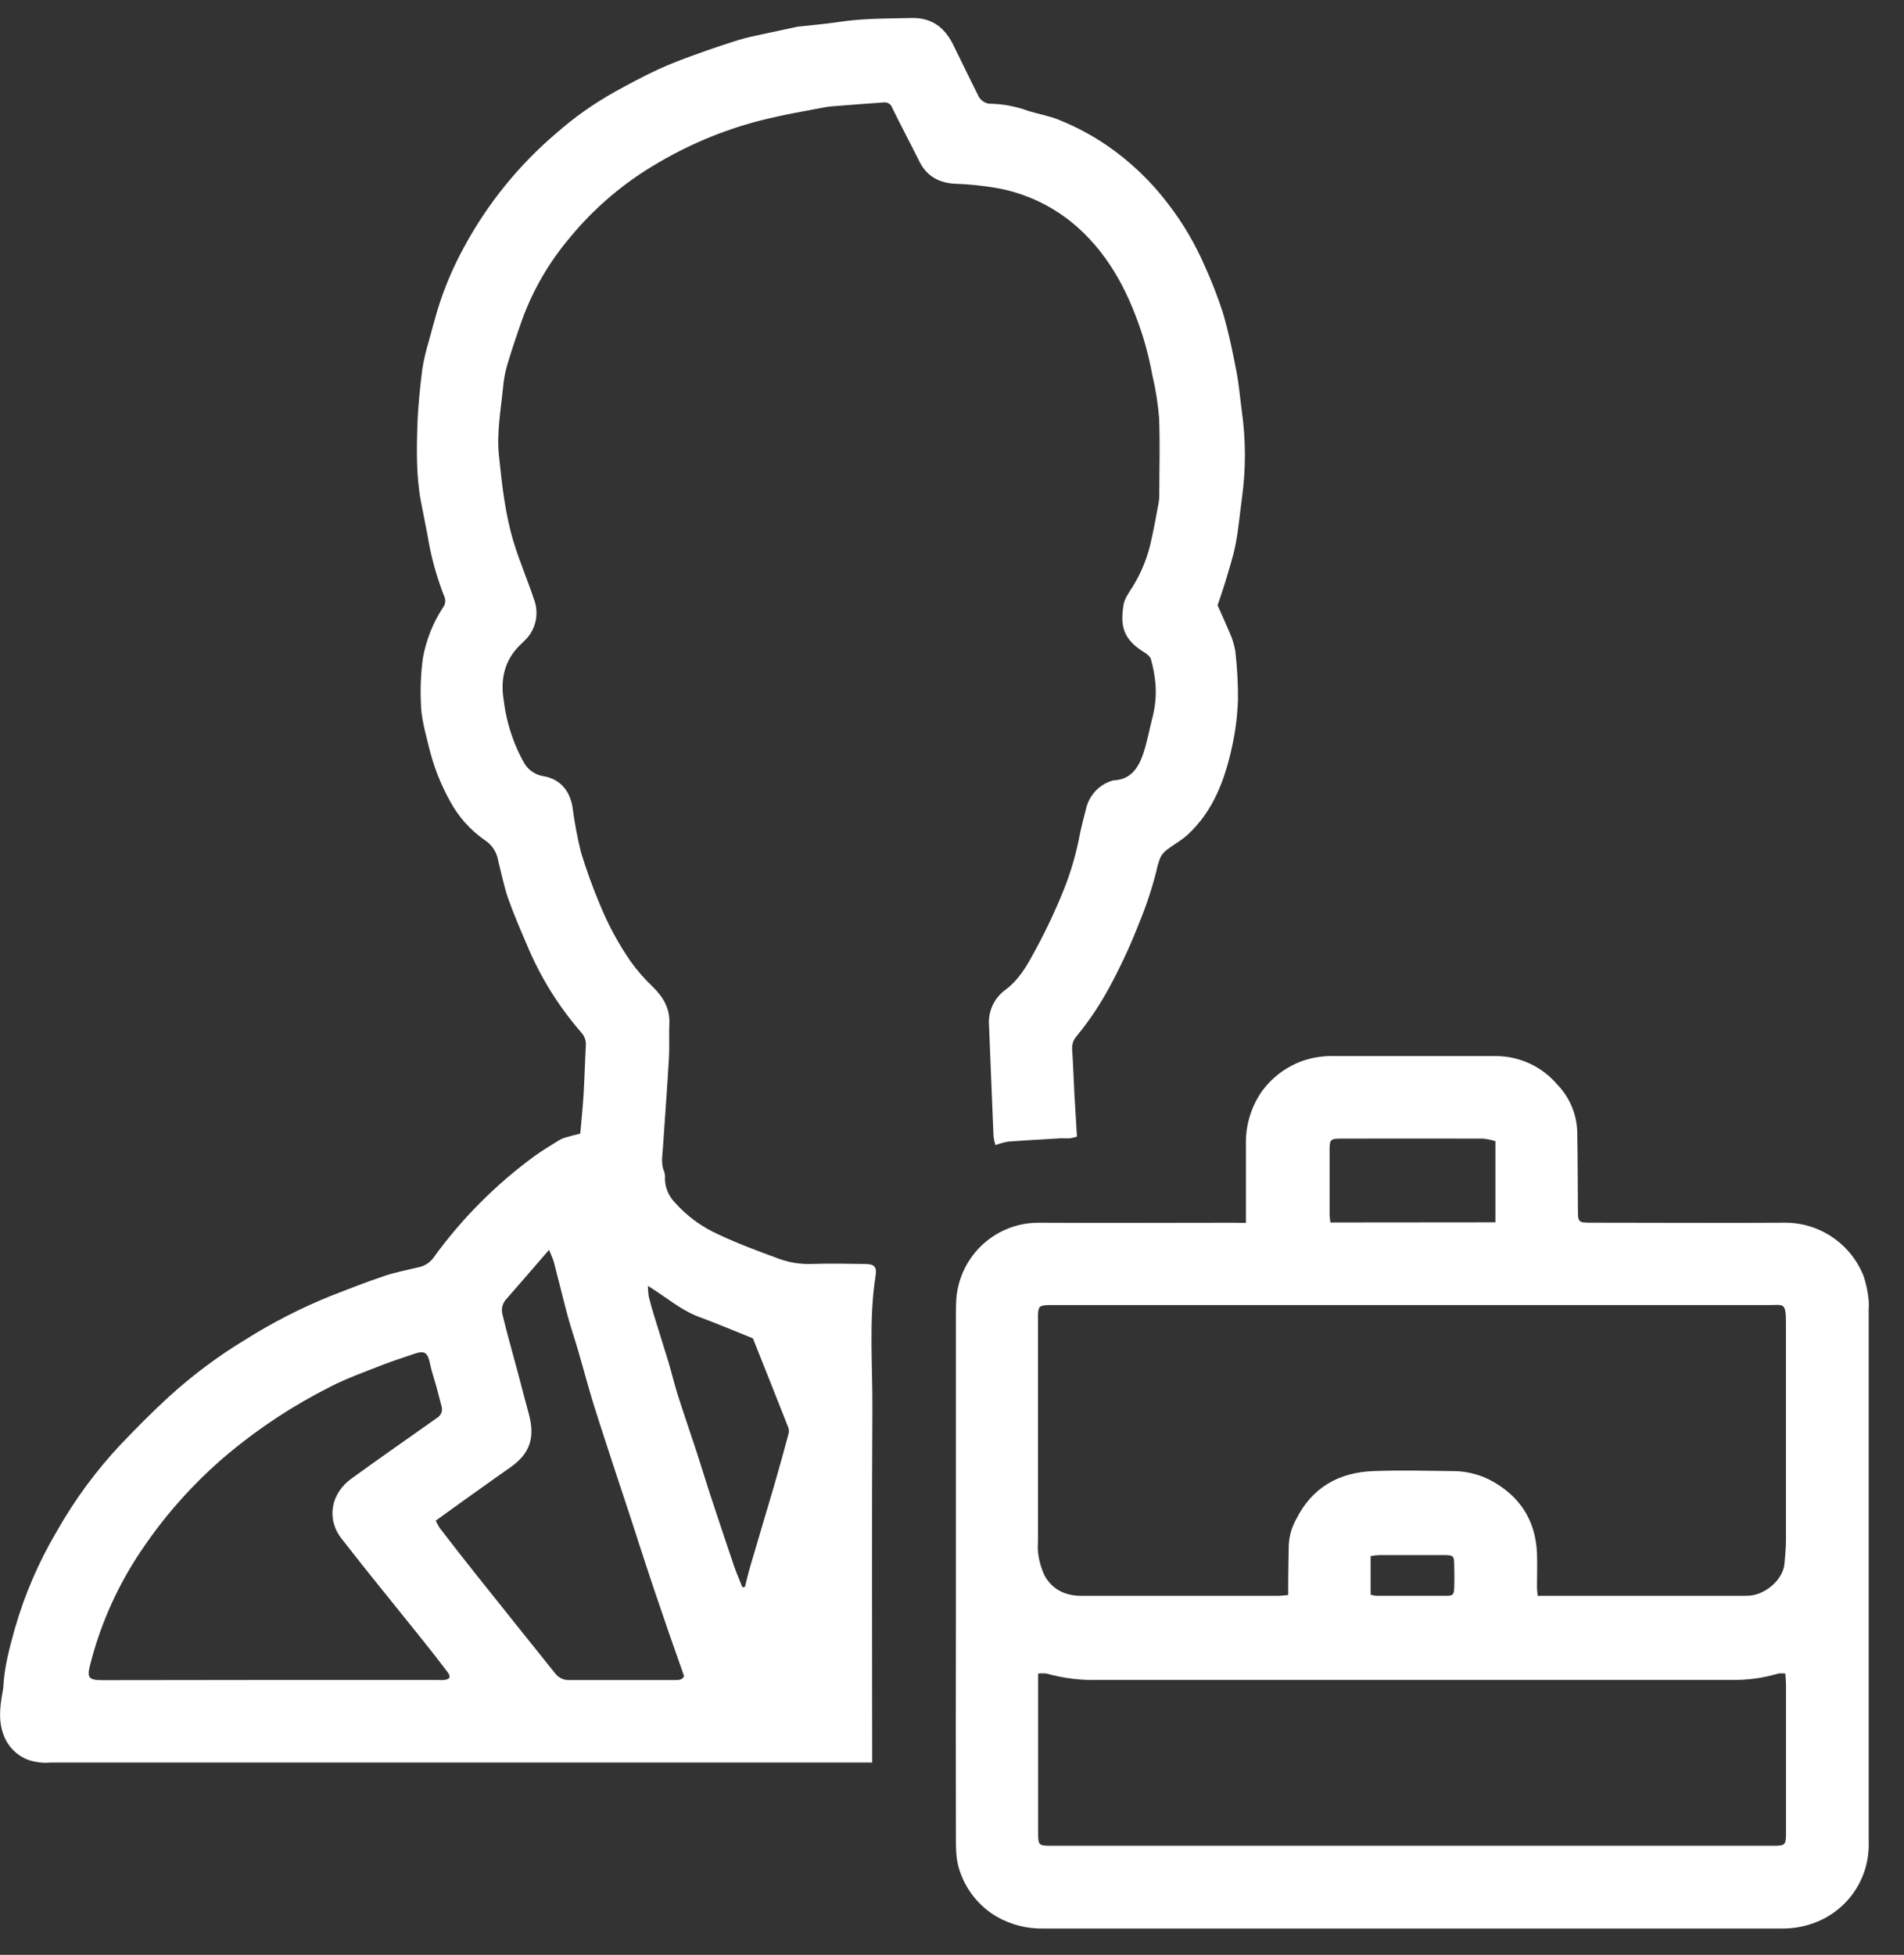 <svg width="38" height="39" viewBox="0 0 38 39" fill="none" xmlns="http://www.w3.org/2000/svg">
<rect x="0" y="0" width="38" height="39" fill="#333333" stroke="none"/>
<g clip-path="url(#clip0_849_6567)">
<path d="M24.301 12.077C24.382 12.255 24.463 12.44 24.544 12.629C24.597 12.745 24.634 12.869 24.655 12.996C24.692 13.317 24.71 13.639 24.707 13.962C24.697 14.272 24.658 14.581 24.592 14.884C24.449 15.548 24.218 16.179 23.702 16.654C23.578 16.769 23.423 16.85 23.289 16.953C23.234 16.994 23.19 17.047 23.159 17.107C23.124 17.196 23.097 17.289 23.078 17.383C22.991 17.725 22.88 18.061 22.746 18.387C22.586 18.802 22.401 19.208 22.192 19.601C21.995 19.982 21.76 20.34 21.488 20.671C21.456 20.706 21.432 20.748 21.416 20.793C21.401 20.838 21.395 20.886 21.398 20.934C21.417 21.225 21.427 21.515 21.442 21.806C21.458 22.096 21.475 22.373 21.494 22.676C21.45 22.69 21.405 22.701 21.359 22.709C21.301 22.715 21.243 22.709 21.185 22.709C20.83 22.73 20.476 22.748 20.122 22.776C20.035 22.791 19.949 22.815 19.867 22.846C19.849 22.789 19.837 22.73 19.829 22.671C19.797 21.935 19.77 21.198 19.739 20.461C19.727 20.323 19.752 20.184 19.81 20.058C19.869 19.932 19.959 19.824 20.072 19.743C20.314 19.562 20.47 19.312 20.608 19.055C20.823 18.67 21.015 18.272 21.184 17.865C21.336 17.505 21.453 17.132 21.531 16.749C21.57 16.535 21.627 16.323 21.681 16.112C21.714 15.988 21.777 15.875 21.864 15.781C21.952 15.688 22.062 15.618 22.184 15.579C22.202 15.572 22.222 15.568 22.241 15.567C22.565 15.548 22.714 15.324 22.808 15.062C22.889 14.827 22.934 14.576 22.996 14.334C23.057 14.108 23.079 13.875 23.061 13.642C23.046 13.476 23.015 13.312 22.97 13.151C22.954 13.093 22.883 13.042 22.826 13.007C22.381 12.733 22.368 12.44 22.421 12.078C22.441 11.946 22.531 11.821 22.607 11.704C22.786 11.414 22.913 11.094 22.981 10.759C23.035 10.521 23.078 10.281 23.122 10.041C23.133 9.984 23.138 9.926 23.137 9.867C23.137 9.355 23.154 8.844 23.133 8.334C23.11 8.052 23.066 7.771 23.001 7.496C22.953 7.236 22.891 6.979 22.814 6.726C22.551 5.9 22.176 5.137 21.519 4.546C21.055 4.129 20.483 3.852 19.869 3.747C19.601 3.703 19.331 3.675 19.06 3.666C18.749 3.649 18.498 3.521 18.351 3.225C18.172 2.864 17.983 2.511 17.806 2.15C17.795 2.116 17.773 2.087 17.744 2.068C17.715 2.049 17.68 2.04 17.645 2.043C17.309 2.065 16.975 2.093 16.64 2.119C16.588 2.122 16.537 2.127 16.486 2.136C16.229 2.184 15.971 2.231 15.714 2.282C15.583 2.308 15.453 2.339 15.323 2.368C14.557 2.549 13.822 2.844 13.144 3.243C12.464 3.634 11.86 4.146 11.363 4.753C10.963 5.227 10.647 5.768 10.431 6.35C10.323 6.652 10.221 6.957 10.128 7.264C10.083 7.415 10.054 7.569 10.04 7.726C9.996 8.182 9.908 8.637 9.959 9.102C10.019 9.679 10.082 10.256 10.252 10.817C10.37 11.203 10.529 11.573 10.657 11.955C10.71 12.095 10.722 12.247 10.689 12.393C10.657 12.54 10.582 12.673 10.474 12.777C10.411 12.839 10.345 12.899 10.288 12.967C10.045 13.262 9.994 13.609 10.053 13.97C10.089 14.271 10.166 14.566 10.28 14.848C10.333 14.978 10.394 15.105 10.464 15.227C10.505 15.296 10.56 15.355 10.627 15.399C10.693 15.444 10.769 15.473 10.848 15.485C11.172 15.541 11.369 15.768 11.425 16.094C11.465 16.4 11.521 16.704 11.595 17.003C11.705 17.363 11.833 17.717 11.98 18.064C12.141 18.455 12.343 18.828 12.583 19.176C12.716 19.363 12.868 19.536 13.035 19.694C13.242 19.898 13.372 20.124 13.359 20.422C13.348 20.648 13.364 20.876 13.351 21.102C13.316 21.708 13.27 22.316 13.229 22.921C13.218 23.075 13.19 23.228 13.257 23.379C13.271 23.422 13.276 23.468 13.271 23.513C13.273 23.694 13.346 23.867 13.473 23.995C13.716 24.268 14.015 24.485 14.35 24.633C14.729 24.812 15.123 24.957 15.519 25.103C15.73 25.184 15.956 25.223 16.182 25.217C16.538 25.204 16.895 25.212 17.251 25.217C17.448 25.217 17.505 25.266 17.474 25.459C17.337 26.341 17.417 27.228 17.411 28.112C17.398 30.371 17.407 32.631 17.407 34.89V35.164H7.407C5.271 35.164 3.134 35.164 0.997 35.164C0.843 35.177 0.688 35.156 0.542 35.102C0.43 35.056 0.329 34.987 0.247 34.898C0.164 34.809 0.101 34.704 0.063 34.589C-0.028 34.334 -0.002 34.082 0.039 33.826C0.048 33.769 0.062 33.712 0.066 33.655C0.087 33.25 0.191 32.871 0.298 32.486C0.494 31.807 0.775 31.156 1.135 30.548C1.491 29.919 1.921 29.335 2.417 28.809C2.728 28.485 3.046 28.161 3.377 27.86C3.84 27.439 4.341 27.064 4.875 26.74C5.429 26.389 6.014 26.09 6.622 25.846C6.959 25.716 7.294 25.582 7.636 25.468C7.866 25.387 8.106 25.342 8.343 25.285C8.464 25.263 8.573 25.196 8.647 25.098C9.212 24.315 9.897 23.627 10.677 23.058C10.831 22.947 10.996 22.85 11.157 22.749C11.195 22.726 11.235 22.709 11.277 22.696C11.374 22.667 11.472 22.643 11.581 22.615C11.604 22.353 11.63 22.103 11.646 21.853C11.666 21.523 11.674 21.194 11.692 20.864C11.696 20.817 11.69 20.768 11.675 20.723C11.659 20.677 11.634 20.636 11.602 20.6C11.149 20.08 10.782 19.49 10.517 18.852C10.383 18.541 10.248 18.228 10.136 17.909C10.055 17.666 10.004 17.412 9.941 17.163C9.927 17.083 9.898 17.007 9.854 16.939C9.81 16.871 9.752 16.813 9.685 16.768C9.388 16.564 9.145 16.291 8.976 15.973C8.791 15.639 8.652 15.281 8.562 14.909C8.488 14.608 8.4 14.31 8.4 14C8.387 13.71 8.401 13.419 8.44 13.13C8.504 12.771 8.64 12.428 8.84 12.122C8.863 12.092 8.878 12.057 8.884 12.02C8.889 11.983 8.885 11.945 8.871 11.91C8.74 11.577 8.638 11.233 8.569 10.882C8.519 10.591 8.457 10.302 8.402 10.011C8.305 9.499 8.314 8.98 8.331 8.463C8.344 8.096 8.383 7.728 8.428 7.363C8.459 7.173 8.504 6.985 8.56 6.801C8.613 6.598 8.671 6.397 8.729 6.193C8.863 5.753 9.043 5.327 9.265 4.924C9.731 4.063 10.352 3.296 11.098 2.661C11.457 2.345 11.848 2.068 12.266 1.835C12.551 1.677 12.838 1.524 13.133 1.386C13.376 1.274 13.623 1.181 13.873 1.091C14.163 0.986 14.455 0.887 14.749 0.795C14.911 0.746 15.072 0.714 15.234 0.679C15.447 0.632 15.661 0.587 15.875 0.542C15.887 0.542 15.9 0.534 15.912 0.533C16.194 0.501 16.479 0.479 16.756 0.436C17.233 0.364 17.71 0.371 18.188 0.359C18.593 0.349 18.85 0.545 19.021 0.887C19.192 1.23 19.345 1.554 19.513 1.886C19.534 1.942 19.572 1.991 19.622 2.024C19.673 2.058 19.733 2.074 19.793 2.07C20.037 2.078 20.279 2.124 20.508 2.208C20.719 2.275 20.942 2.311 21.146 2.396C21.478 2.53 21.795 2.699 22.091 2.901C22.566 3.227 22.984 3.628 23.33 4.089C23.615 4.462 23.853 4.867 24.04 5.297C24.18 5.603 24.302 5.917 24.406 6.237C24.519 6.618 24.599 7.009 24.675 7.4C24.727 7.665 24.748 7.936 24.785 8.209C24.866 8.787 24.866 9.373 24.785 9.951C24.743 10.251 24.719 10.555 24.661 10.852C24.612 11.11 24.527 11.36 24.454 11.613C24.408 11.763 24.353 11.919 24.301 12.077ZM5.373 33.516H8.713C8.765 33.519 8.816 33.519 8.868 33.516C8.977 33.503 9.002 33.453 8.937 33.366C8.775 33.15 8.61 32.938 8.443 32.731C7.901 32.053 7.348 31.381 6.816 30.696C6.498 30.286 6.62 29.783 7.011 29.501C7.578 29.09 8.151 28.691 8.723 28.287C8.762 28.264 8.793 28.228 8.809 28.186C8.825 28.143 8.826 28.096 8.811 28.053C8.778 27.923 8.745 27.793 8.709 27.663C8.667 27.509 8.613 27.358 8.581 27.202C8.536 26.982 8.475 26.939 8.265 27.011C8.054 27.083 7.836 27.151 7.626 27.233C7.278 27.371 6.923 27.496 6.591 27.667C5.864 28.033 5.18 28.481 4.554 29.003C3.84 29.602 3.221 30.306 2.717 31.091C2.297 31.748 1.986 32.469 1.796 33.226C1.733 33.468 1.773 33.52 2.034 33.52L5.373 33.516ZM8.696 30.338C8.72 30.389 8.747 30.439 8.777 30.486C9.02 30.8 9.263 31.114 9.511 31.424C10.032 32.077 10.553 32.729 11.076 33.38C11.108 33.424 11.151 33.459 11.2 33.484C11.249 33.508 11.303 33.52 11.357 33.518C12.063 33.518 12.768 33.518 13.474 33.518C13.546 33.518 13.62 33.518 13.652 33.437C13.553 33.154 13.453 32.87 13.355 32.591C13.258 32.312 13.155 32.009 13.056 31.717C12.957 31.424 12.867 31.146 12.774 30.86C12.713 30.671 12.653 30.483 12.59 30.293C12.493 29.996 12.394 29.7 12.296 29.403C12.223 29.184 12.152 28.964 12.08 28.743C11.99 28.462 11.896 28.182 11.811 27.899C11.718 27.588 11.634 27.273 11.543 26.96C11.475 26.726 11.396 26.497 11.332 26.262C11.235 25.902 11.149 25.539 11.054 25.178C11.035 25.107 11 25.042 10.958 24.935C10.655 25.285 10.38 25.604 10.103 25.92C10.066 25.96 10.039 26.009 10.026 26.063C10.013 26.116 10.014 26.172 10.028 26.225C10.063 26.362 10.096 26.5 10.133 26.637C10.206 26.91 10.281 27.183 10.355 27.457C10.42 27.7 10.48 27.942 10.548 28.185C10.687 28.677 10.578 28.995 10.199 29.265C10.014 29.396 9.827 29.526 9.643 29.659C9.334 29.877 9.023 30.102 8.696 30.338ZM14.817 31.667L14.867 31.66C14.903 31.517 14.937 31.373 14.979 31.232C15.132 30.708 15.29 30.186 15.443 29.663C15.547 29.307 15.645 28.95 15.741 28.593C15.75 28.549 15.745 28.505 15.727 28.465C15.493 27.871 15.257 27.279 15.027 26.701C14.661 26.554 14.31 26.405 13.954 26.274C13.585 26.138 13.293 25.876 12.931 25.654C12.931 25.724 12.937 25.794 12.947 25.863C12.979 25.995 13.016 26.125 13.056 26.254C13.151 26.568 13.253 26.879 13.347 27.193C13.411 27.407 13.461 27.625 13.53 27.84C13.65 28.217 13.78 28.59 13.903 28.966C14.003 29.272 14.095 29.58 14.196 29.885C14.346 30.34 14.498 30.795 14.652 31.249C14.7 31.389 14.762 31.527 14.817 31.667Z" fill="white"/>
<path d="M24.866 24.397V24.138C24.866 23.704 24.866 23.27 24.866 22.837C24.856 22.468 24.962 22.105 25.167 21.798C25.38 21.492 25.688 21.265 26.042 21.15C26.24 21.088 26.447 21.061 26.654 21.069C27.716 21.069 28.777 21.069 29.839 21.069C30.075 21.067 30.308 21.117 30.522 21.215C30.737 21.313 30.927 21.457 31.079 21.636C31.323 21.887 31.465 22.219 31.479 22.569C31.488 23.08 31.488 23.591 31.492 24.102C31.492 24.393 31.492 24.393 31.776 24.393C33.058 24.393 34.34 24.402 35.622 24.393C35.962 24.392 36.295 24.494 36.576 24.686C36.857 24.878 37.074 25.15 37.197 25.467C37.246 25.62 37.279 25.778 37.295 25.938C37.3 26.003 37.3 26.067 37.295 26.132V36.717C37.303 36.911 37.28 37.105 37.224 37.291C37.155 37.516 37.039 37.724 36.883 37.901C36.727 38.078 36.535 38.22 36.321 38.317C36.075 38.427 35.808 38.481 35.539 38.475C30.637 38.475 25.736 38.475 20.835 38.475C20.501 38.484 20.171 38.4 19.881 38.232C19.55 38.034 19.298 37.727 19.168 37.364C19.078 37.131 19.078 36.896 19.078 36.658C19.074 35.201 19.074 33.744 19.078 32.287V26.29C19.078 26.161 19.078 26.031 19.087 25.902C19.122 25.487 19.312 25.1 19.621 24.82C19.929 24.541 20.332 24.388 20.749 24.394C22.031 24.401 23.312 24.394 24.594 24.394L24.866 24.397ZM25.71 31.822C25.71 31.717 25.71 31.641 25.71 31.564C25.71 31.321 25.718 31.073 25.721 30.826C25.73 30.645 25.78 30.469 25.868 30.311C26.185 29.678 26.718 29.375 27.407 29.349C27.93 29.329 28.459 29.342 28.979 29.349C29.231 29.346 29.48 29.402 29.707 29.511C30.304 29.813 30.646 30.303 30.675 30.986C30.684 31.212 30.675 31.439 30.675 31.666C30.675 31.715 30.683 31.765 30.689 31.838H34.693C34.774 31.838 34.849 31.838 34.926 31.834C35.25 31.804 35.595 31.502 35.616 31.186C35.626 31.038 35.644 30.89 35.644 30.741C35.644 29.291 35.644 27.841 35.644 26.392C35.644 25.969 35.592 26.038 35.293 26.037C30.548 26.037 25.804 26.037 21.06 26.037C21.015 26.037 20.97 26.037 20.924 26.037C20.744 26.043 20.722 26.064 20.716 26.238C20.716 26.27 20.716 26.302 20.716 26.335V30.762C20.709 30.846 20.711 30.93 20.722 31.013C20.743 31.159 20.785 31.3 20.847 31.433C21.005 31.713 21.26 31.838 21.585 31.838C22.886 31.838 24.187 31.838 25.488 31.838C25.554 31.839 25.616 31.829 25.71 31.822ZM20.719 33.389V36.534C20.719 36.822 20.719 36.824 21.012 36.824H35.364C35.64 36.824 35.645 36.818 35.645 36.54C35.645 35.569 35.645 34.597 35.645 33.626C35.645 33.55 35.637 33.474 35.632 33.389C35.583 33.382 35.534 33.382 35.486 33.389C35.184 33.479 34.87 33.522 34.554 33.515C30.352 33.515 26.151 33.515 21.949 33.515C21.591 33.528 21.233 33.485 20.888 33.389C20.832 33.382 20.775 33.382 20.719 33.389ZM29.846 24.386V22.767C29.765 22.741 29.681 22.724 29.596 22.716C28.652 22.712 27.706 22.716 26.763 22.716C26.556 22.716 26.537 22.735 26.536 22.936C26.536 23.363 26.536 23.79 26.536 24.217C26.536 24.273 26.546 24.329 26.552 24.389L29.846 24.386ZM27.355 31.815C27.391 31.825 27.427 31.833 27.463 31.837C27.933 31.837 28.405 31.837 28.875 31.837C28.997 31.837 29.018 31.813 29.023 31.685C29.029 31.531 29.027 31.376 29.023 31.221C29.023 31.039 29.006 31.026 28.82 31.025C28.388 31.025 27.956 31.025 27.525 31.025C27.468 31.028 27.411 31.035 27.355 31.045V31.815Z" fill="white"/>
</g>
<defs>
<clipPath id="clip0_849_6567">
<rect width="37.3" height="38.118" fill="white" transform="translate(0.001 0.358)"/>
</clipPath>
</defs>
</svg>
